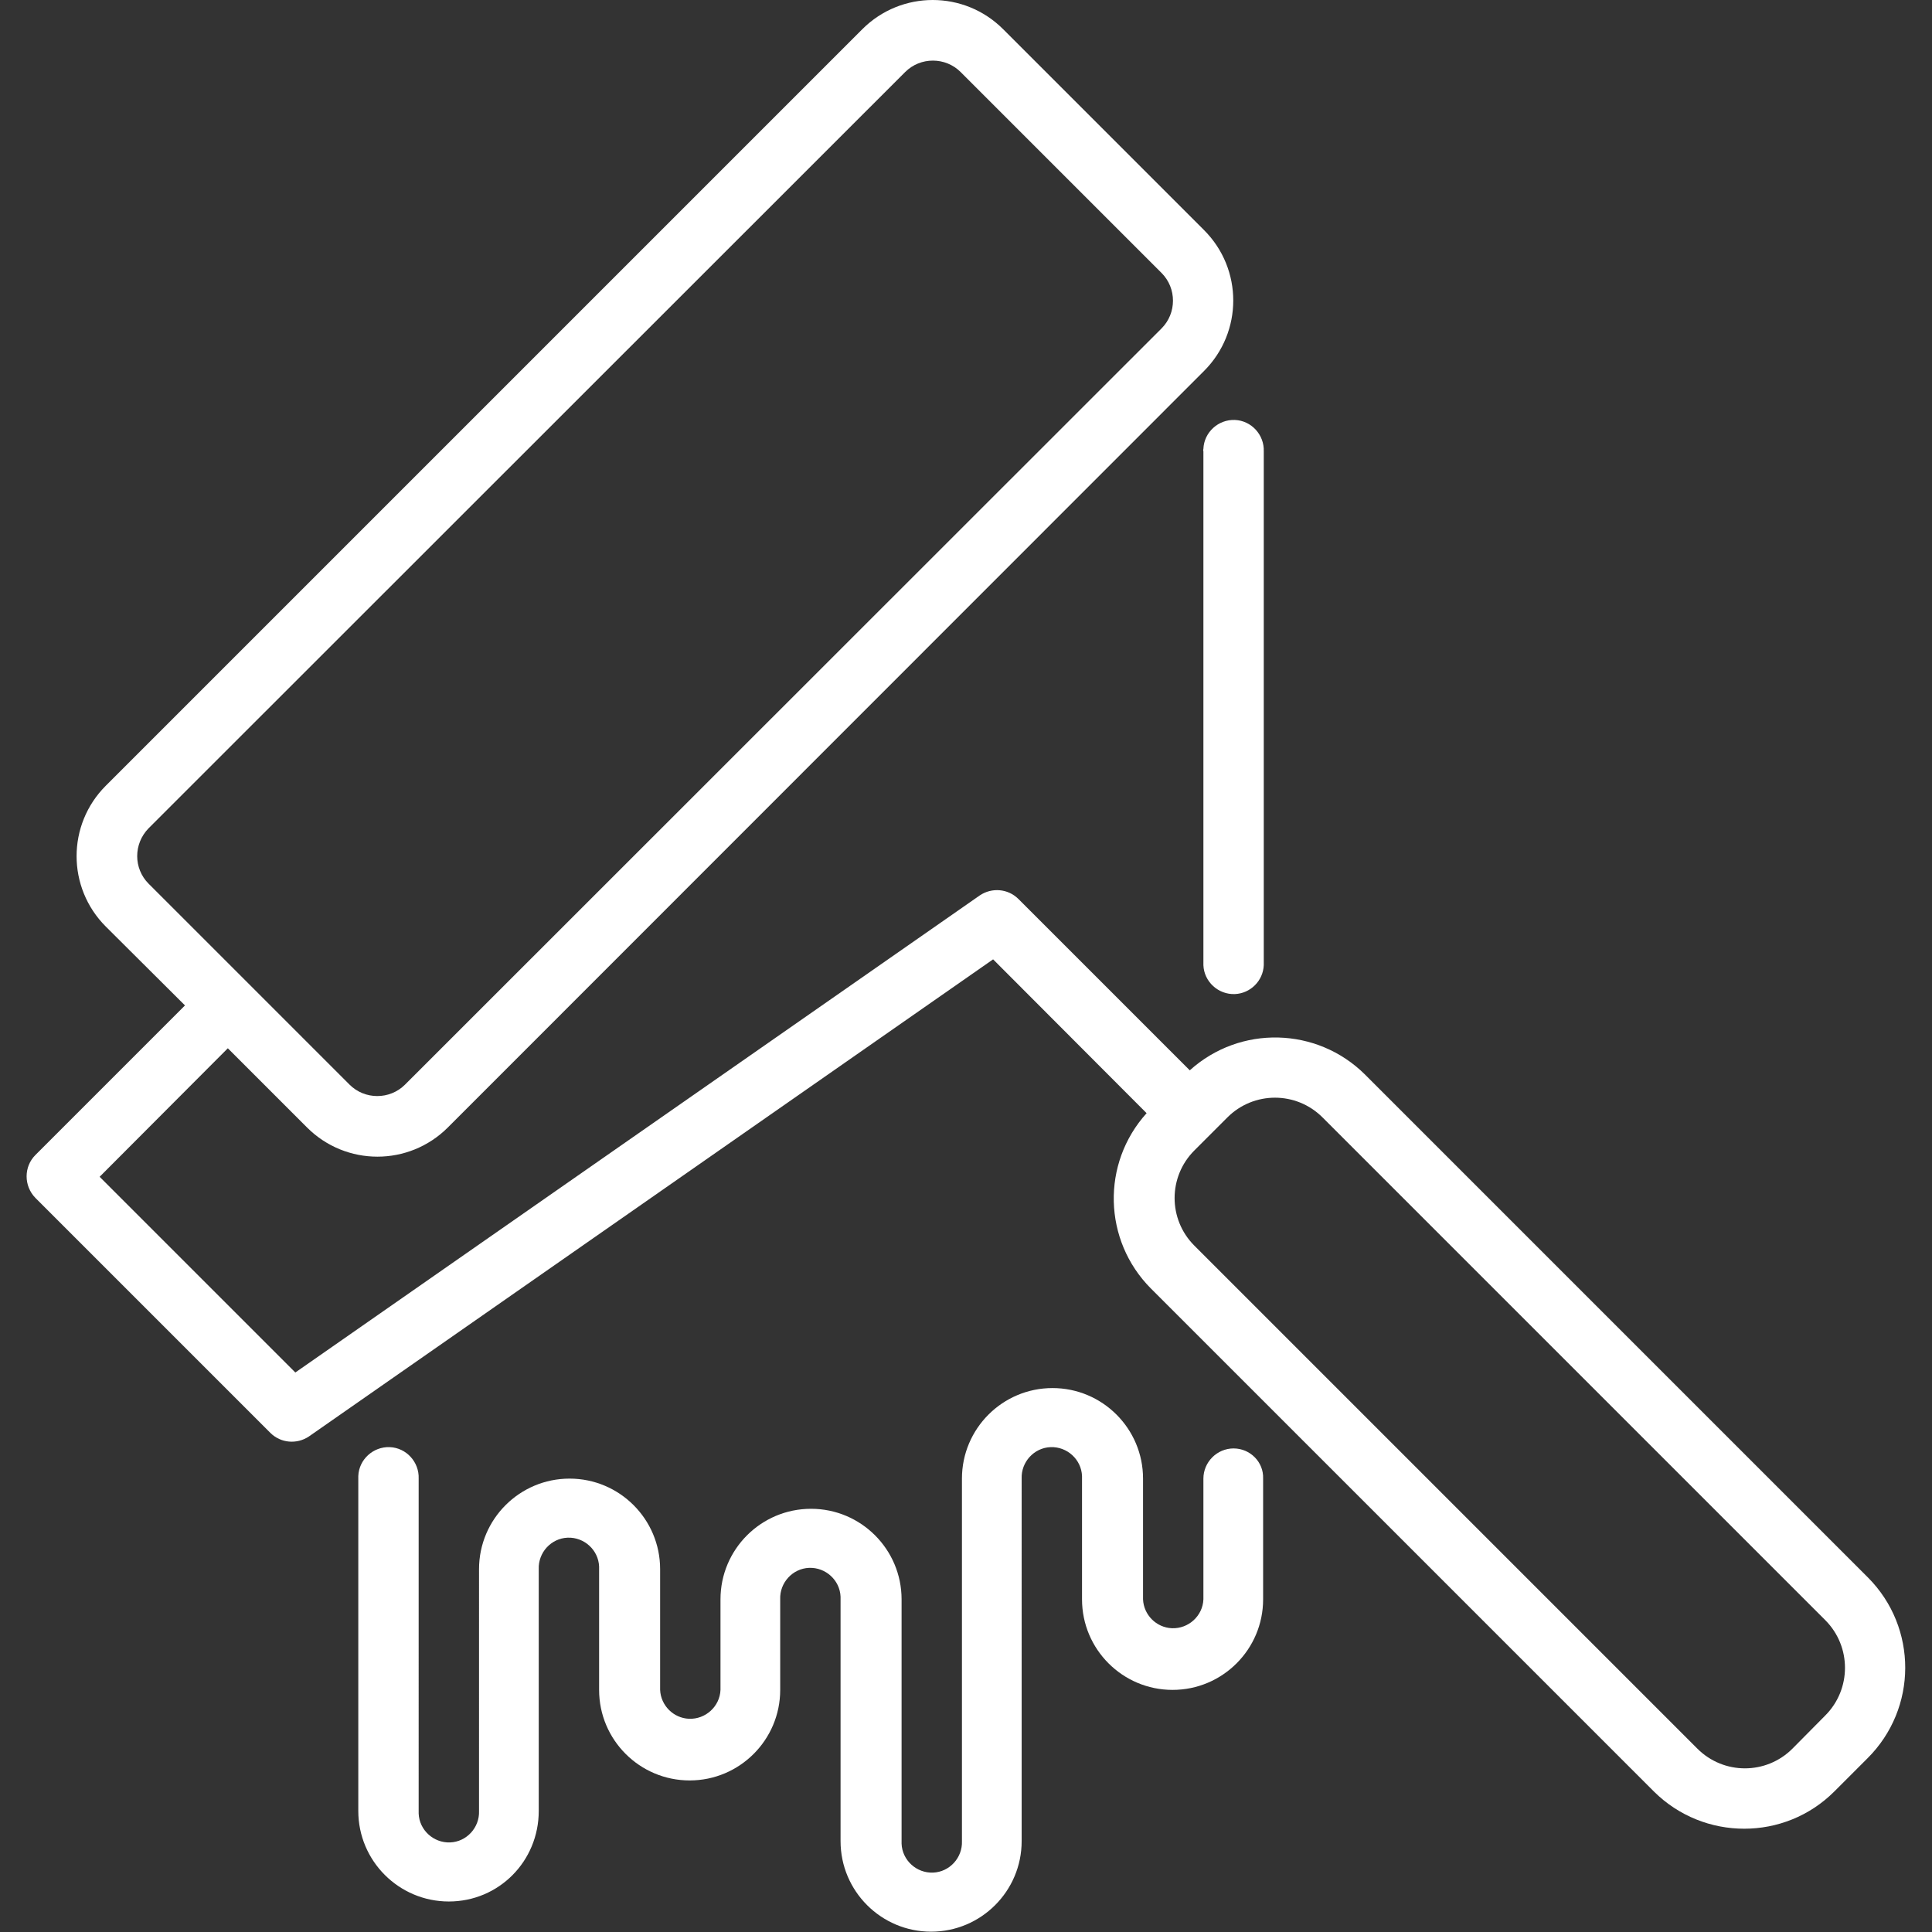 <?xml version="1.0" encoding="utf-8"?>
<!-- Generator: Adobe Illustrator 27.9.2, SVG Export Plug-In . SVG Version: 6.00 Build 0)  -->
<svg version="1.1" id="Layer_1" xmlns="http://www.w3.org/2000/svg" xmlns:xlink="http://www.w3.org/1999/xlink" x="0px" y="0px"
	 viewBox="0 0 595.3 595.3" style="enable-background:new 0 0 595.3 595.3;" xml:space="preserve">
<rect x="0" y="0" width="595.3" height="595.3" fill="#333333" stroke="none"/>
<style type="text/css">
	.st0{fill:#FFFFFF;}
</style>
<g>
	<g id="Group_14">
		<path id="Path_5" class="st0" d="M575.6,486.1l-155-155c-14.8-14.7-38.5-15.3-54-1.3l-52.8-52.8c-3.2-3.2-8.2-3.6-11.9-1.1
			L91,422.9l-60.3-60.3L70.2,323l24.4,24.4c12,12,31.4,12,43.4,0l233-233.1c12-12,12-31.4,0-43.4L309.1,9c-12-12-31.4-12-43.4,0
			L32.6,242.1c-12,12-12,31.4,0,43.4L57,309.8l-46.1,46.1c-3.6,3.6-3.6,9.5,0,13.2c0,0,0,0,0,0l72.4,72.4c3.2,3.2,8.2,3.6,11.9,1.1
			l210.8-147l47.3,47.4c-14,15.5-13.4,39.2,1.3,54l155,155c15.4,15.3,40.3,15.3,55.6,0l10.2-10.2
			C590.9,526.4,590.9,501.5,575.6,486.1z M45.8,255.2L278.9,22.2c4.7-4.7,12.4-4.7,17.1,0l61.9,61.9c4.7,4.7,4.7,12.4,0,17.1
			L124.8,334.2c-4.7,4.7-12.4,4.7-17.1,0l-30.9-30.9l-31-31C41.1,267.6,41.1,260,45.8,255.2z M562.4,528.6l-10.1,10.2
			c-8.1,8.1-21.2,8.1-29.3,0l-155-155c-8.1-8.1-8.1-21.2,0-29.3l5.1-5.1l5.1-5.1c8.1-8.1,21.2-8.1,29.3,0l155,155
			C570.5,507.4,570.5,520.5,562.4,528.6"/>
		<path id="Path_6" class="st0" d="M380.1,446.3c-5.1,0-9.3,4.2-9.3,9.3l0,0v37.2c-0.2,5.1-4.6,9.1-9.7,8.9
			c-4.8-0.2-8.7-4.1-8.9-8.9v-37.2c0-15.4-12.5-27.9-27.9-27.9c-15.4,0-27.9,12.5-27.9,27.9v111.7c0.2,5.1-3.8,9.5-8.9,9.7
			c-5.1,0.2-9.5-3.8-9.7-8.9c0-0.3,0-0.5,0-0.8v-74.5c0-15.4-12.5-27.9-27.9-27.9c-15.4,0-27.9,12.5-27.9,27.9v27.9
			c-0.2,5.1-4.6,9.1-9.7,8.9c-4.8-0.2-8.7-4.1-8.9-8.9v-37.2c0-15.4-12.5-27.9-27.9-27.9c-15.4,0-27.9,12.5-27.9,27.9V558
			c0.2,5.1-3.8,9.5-8.9,9.7c-5.1,0.2-9.5-3.8-9.7-8.9c0-0.3,0-0.5,0-0.8V455.6c0.2-5.1-3.8-9.5-8.9-9.7c-5.1-0.2-9.5,3.8-9.7,8.9
			c0,0.3,0,0.5,0,0.8V558c0,15.4,12.5,27.9,27.9,27.9S166,573.5,166,558l0,0v-74.5c-0.2-5.1,3.8-9.5,8.9-9.7
			c5.1-0.2,9.5,3.8,9.7,8.9c0,0.3,0,0.5,0,0.8v37.2c0,15.4,12.5,27.9,27.9,27.9c15.4,0,27.9-12.5,27.9-27.9l0,0v-27.9
			c-0.2-5.1,3.8-9.5,8.9-9.7c5.1-0.2,9.5,3.8,9.7,8.9c0,0.3,0,0.5,0,0.8v74.5c0,15.4,12.5,27.9,27.9,27.9s27.9-12.5,27.9-27.9V455.6
			c-0.2-5.1,3.8-9.5,8.9-9.7c5.1-0.2,9.5,3.8,9.7,8.9c0,0.3,0,0.5,0,0.8v37.2c0,15.4,12.5,27.9,27.9,27.9s27.9-12.5,27.9-27.9v-37.2
			C389.4,450.5,385.2,446.3,380.1,446.3L380.1,446.3"/>
		<path id="Path_7" class="st0" d="M370.8,139.1v158.3c0.2,5.1,4.6,9.1,9.7,8.9c4.8-0.2,8.7-4.1,8.9-8.9V139.1
			c0.2-5.1-3.8-9.5-8.9-9.7c-5.1-0.2-9.5,3.8-9.7,8.9C370.7,138.6,370.7,138.8,370.8,139.1"/>
	</g>
</g>
</svg>
